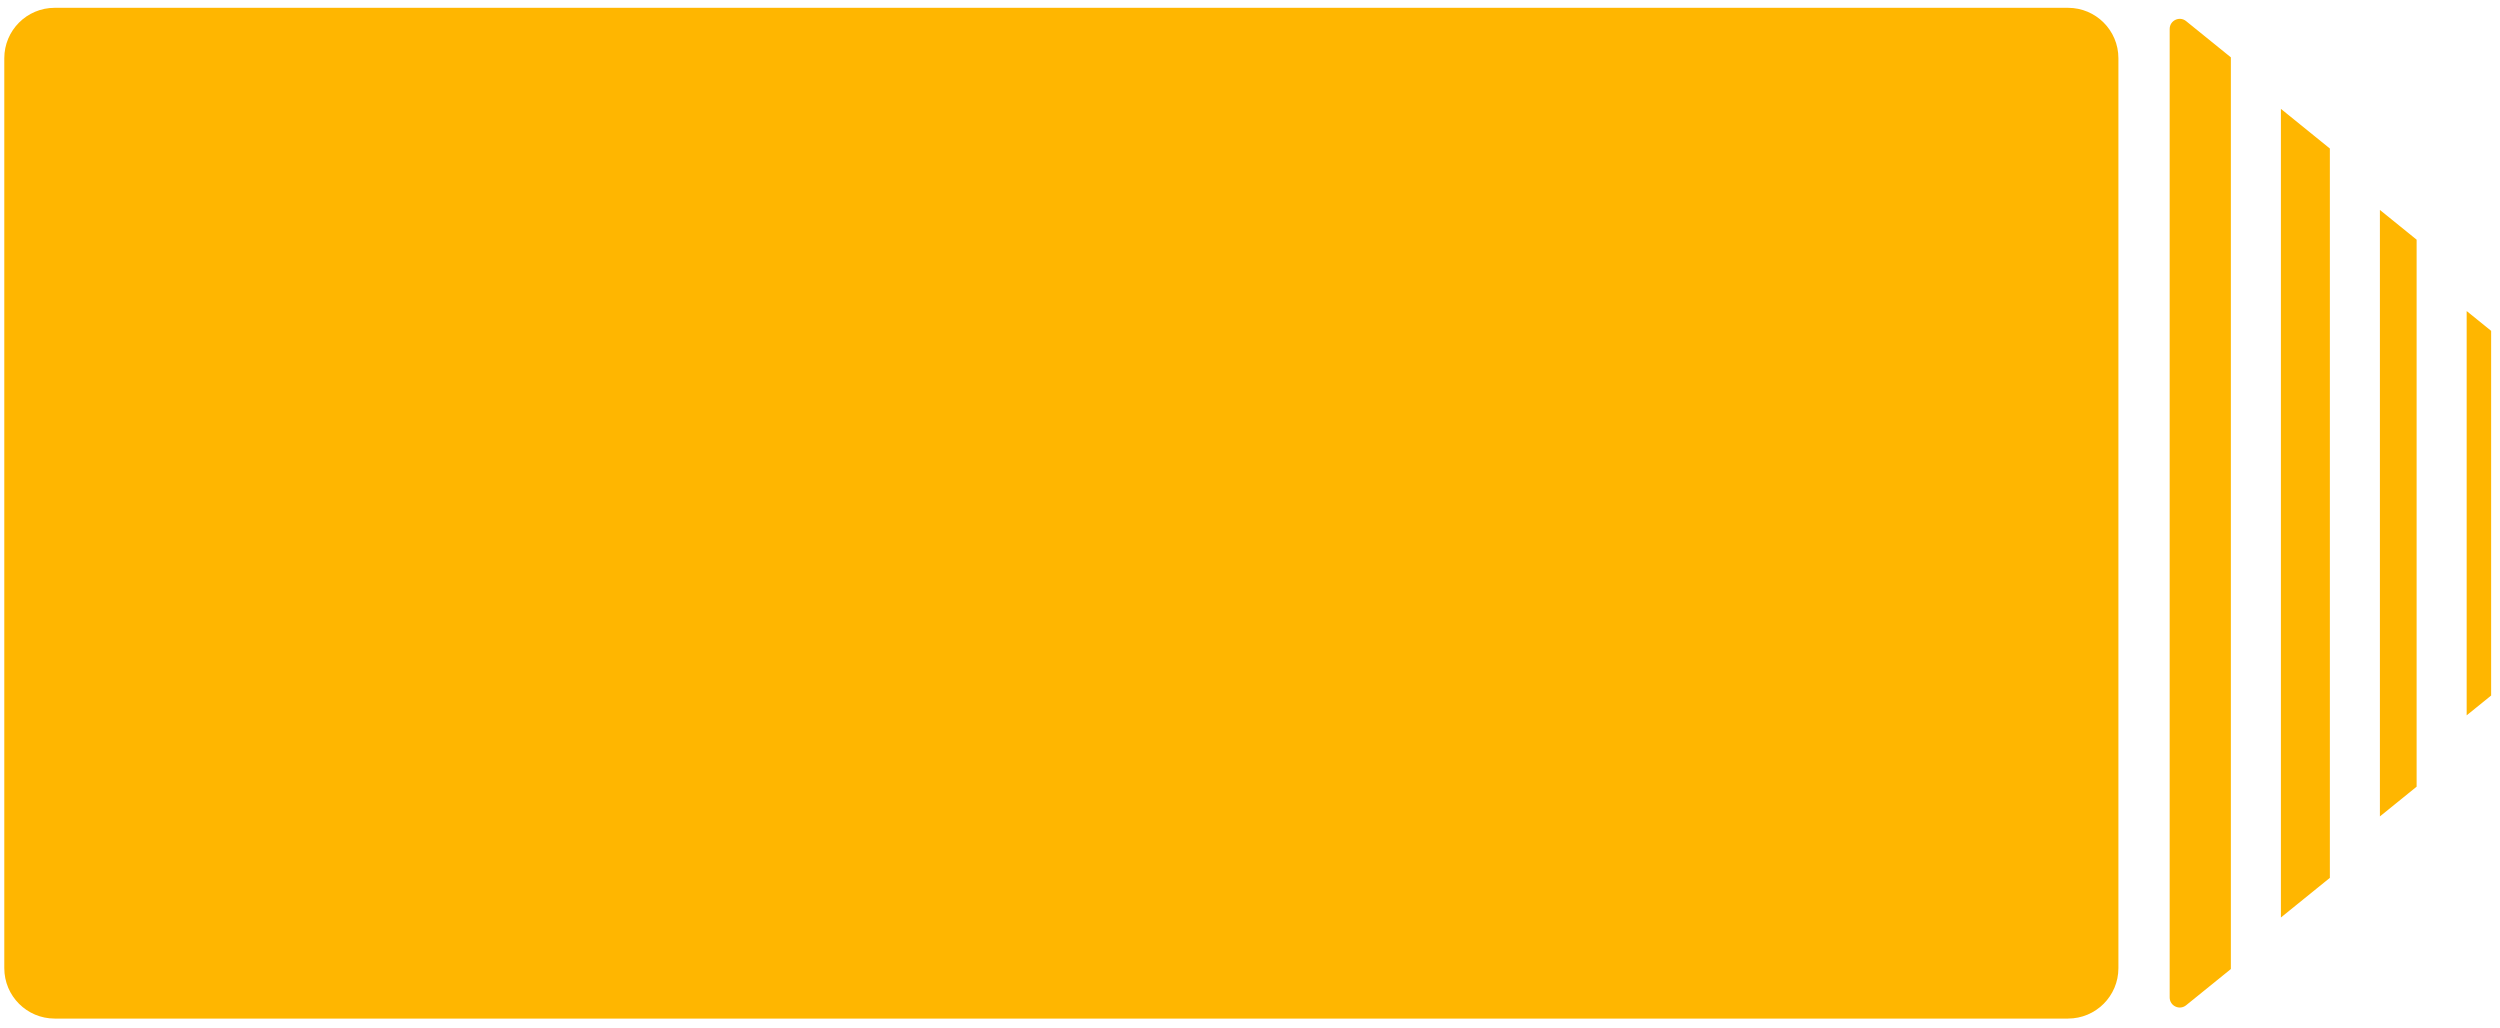 <?xml version="1.0" encoding="UTF-8"?> <svg xmlns="http://www.w3.org/2000/svg" viewBox="0 0 248.00 102.00" data-guides="{&quot;vertical&quot;:[],&quot;horizontal&quot;:[]}"><path fill="#ffb600" stroke="none" fill-opacity="1" stroke-width="1" stroke-opacity="1" id="tSvg1172fdecd29" title="Path 1" d="M0.426 5.775C0.426 3.013 2.664 0.775 5.426 0.775C71.999 0.775 138.573 0.775 205.146 0.775C207.907 0.775 210.146 3.013 210.146 5.775C210.146 35.864 210.146 65.953 210.146 96.043C210.146 98.804 207.907 101.042 205.146 101.042C138.573 101.042 71.999 101.042 5.426 101.042C2.664 101.042 0.426 98.804 0.426 96.043C0.426 65.953 0.426 35.864 0.426 5.775Z"></path><path fill="#ffb600" stroke="none" fill-opacity="1" stroke-width="1" stroke-opacity="1" id="tSvg9e5f27268d" title="Path 2" d="M221.302 5.69C219.822 4.491 218.341 3.293 216.861 2.094C216.207 1.565 215.232 2.03 215.232 2.871C215.232 34.896 215.232 66.921 215.232 98.946C215.232 99.787 216.207 100.253 216.861 99.723C218.341 98.525 219.822 97.326 221.302 96.127C221.302 65.981 221.302 35.836 221.302 5.69Z"></path><path fill="#ffb600" stroke="none" fill-opacity="1" stroke-width="1" stroke-opacity="1" id="tSvgceb2b17a21" title="Path 3" d="M231.122 14.733C229.503 13.422 227.885 12.111 226.266 10.8C226.266 37.539 226.266 64.277 226.266 91.015C227.885 89.704 229.503 88.393 231.122 87.083C231.122 62.966 231.122 38.849 231.122 14.733Z"></path><path fill="#ffb600" stroke="none" fill-opacity="1" stroke-width="1" stroke-opacity="1" id="tSvg16ecd509816" title="Path 4" d="M239.729 23.776C238.515 22.793 237.301 21.81 236.087 20.827C236.087 40.881 236.087 60.934 236.087 80.988C237.301 80.005 238.515 79.022 239.729 78.039C239.729 59.951 239.729 41.864 239.729 23.776Z"></path><path fill="#ffb600" stroke="none" fill-opacity="1" stroke-width="1" stroke-opacity="1" id="tSvg92bb138b3d" title="Path 5" d="M247.121 32.821C246.312 32.165 245.502 31.51 244.693 30.855C244.693 44.224 244.693 57.593 244.693 70.962C245.502 70.306 246.312 69.651 247.121 68.996C247.121 56.937 247.121 44.879 247.121 32.821Z"></path><defs></defs></svg> 